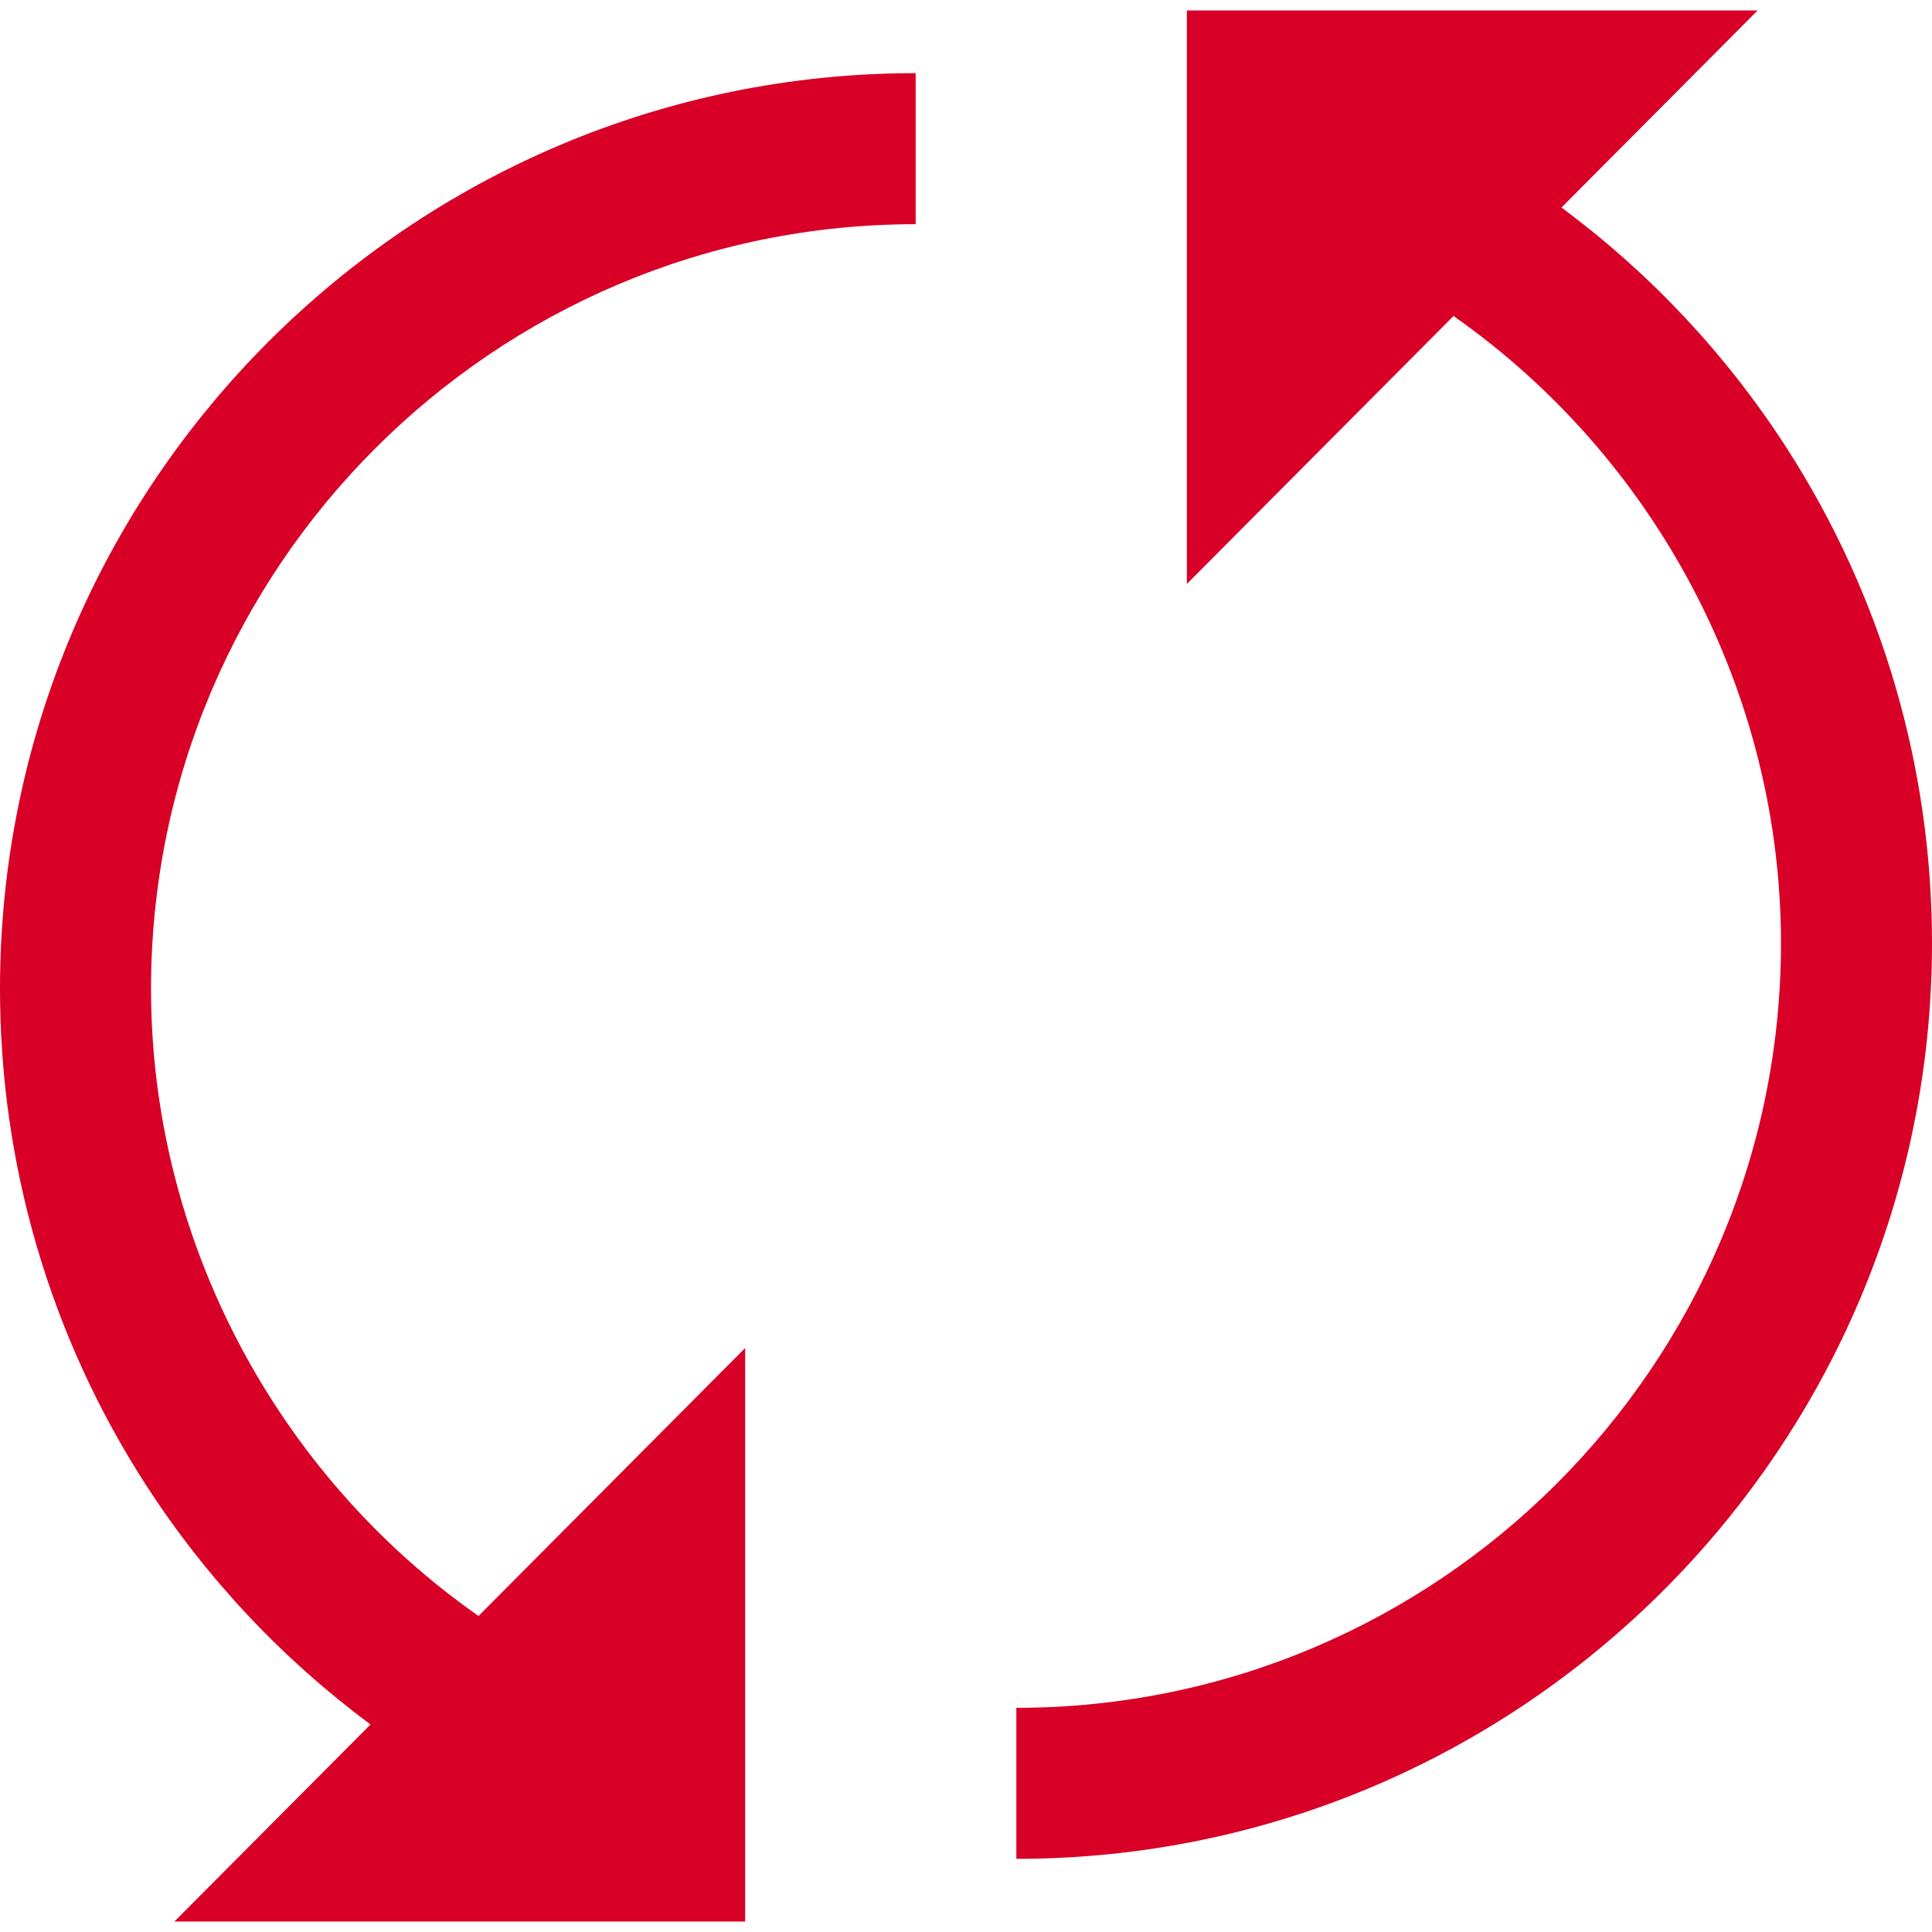 <?xml version="1.0" encoding="iso-8859-1"?>
<!-- Generator: Adobe Illustrator 19.0.0, SVG Export Plug-In . SVG Version: 6.00 Build 0)  -->
<svg xmlns="http://www.w3.org/2000/svg" xmlns:xlink="http://www.w3.org/1999/xlink" version="1.1" id="Layer_1" x="0px" y="0px" viewBox="0 0 383.748 383.748" style="enable-background:new 0 0 383.748 383.748;" xml:space="preserve" width="512px" height="512px">
<g>
	<path d="M354.86,88.952c-11.975-18.584-27.145-34.707-44.706-47.731l38.952-39.139H235.742v113.91l52.964-53.219   c40.142,28.131,65.042,74.724,65.042,124.571c0,83.744-68.13,151.874-151.874,151.874v30c100.286,0,181.874-81.588,181.874-181.874   C383.748,152.305,373.759,118.282,354.86,88.952z" fill="#D80027"/>
	<path d="M0,196.405c0,35.038,9.989,69.061,28.888,98.391c11.975,18.584,27.145,34.707,44.706,47.731l-38.952,39.139h113.365   v-113.91l-52.964,53.219C54.9,292.844,30,246.252,30,196.405c0-83.744,68.13-151.874,151.874-151.874v-30   C81.588,14.531,0,96.12,0,196.405z" fill="#D80027"/>
</g>
<g>
</g>
<g>
</g>
<g>
</g>
<g>
</g>
<g>
</g>
<g>
</g>
<g>
</g>
<g>
</g>
<g>
</g>
<g>
</g>
<g>
</g>
<g>
</g>
<g>
</g>
<g>
</g>
<g>
</g>
</svg>
